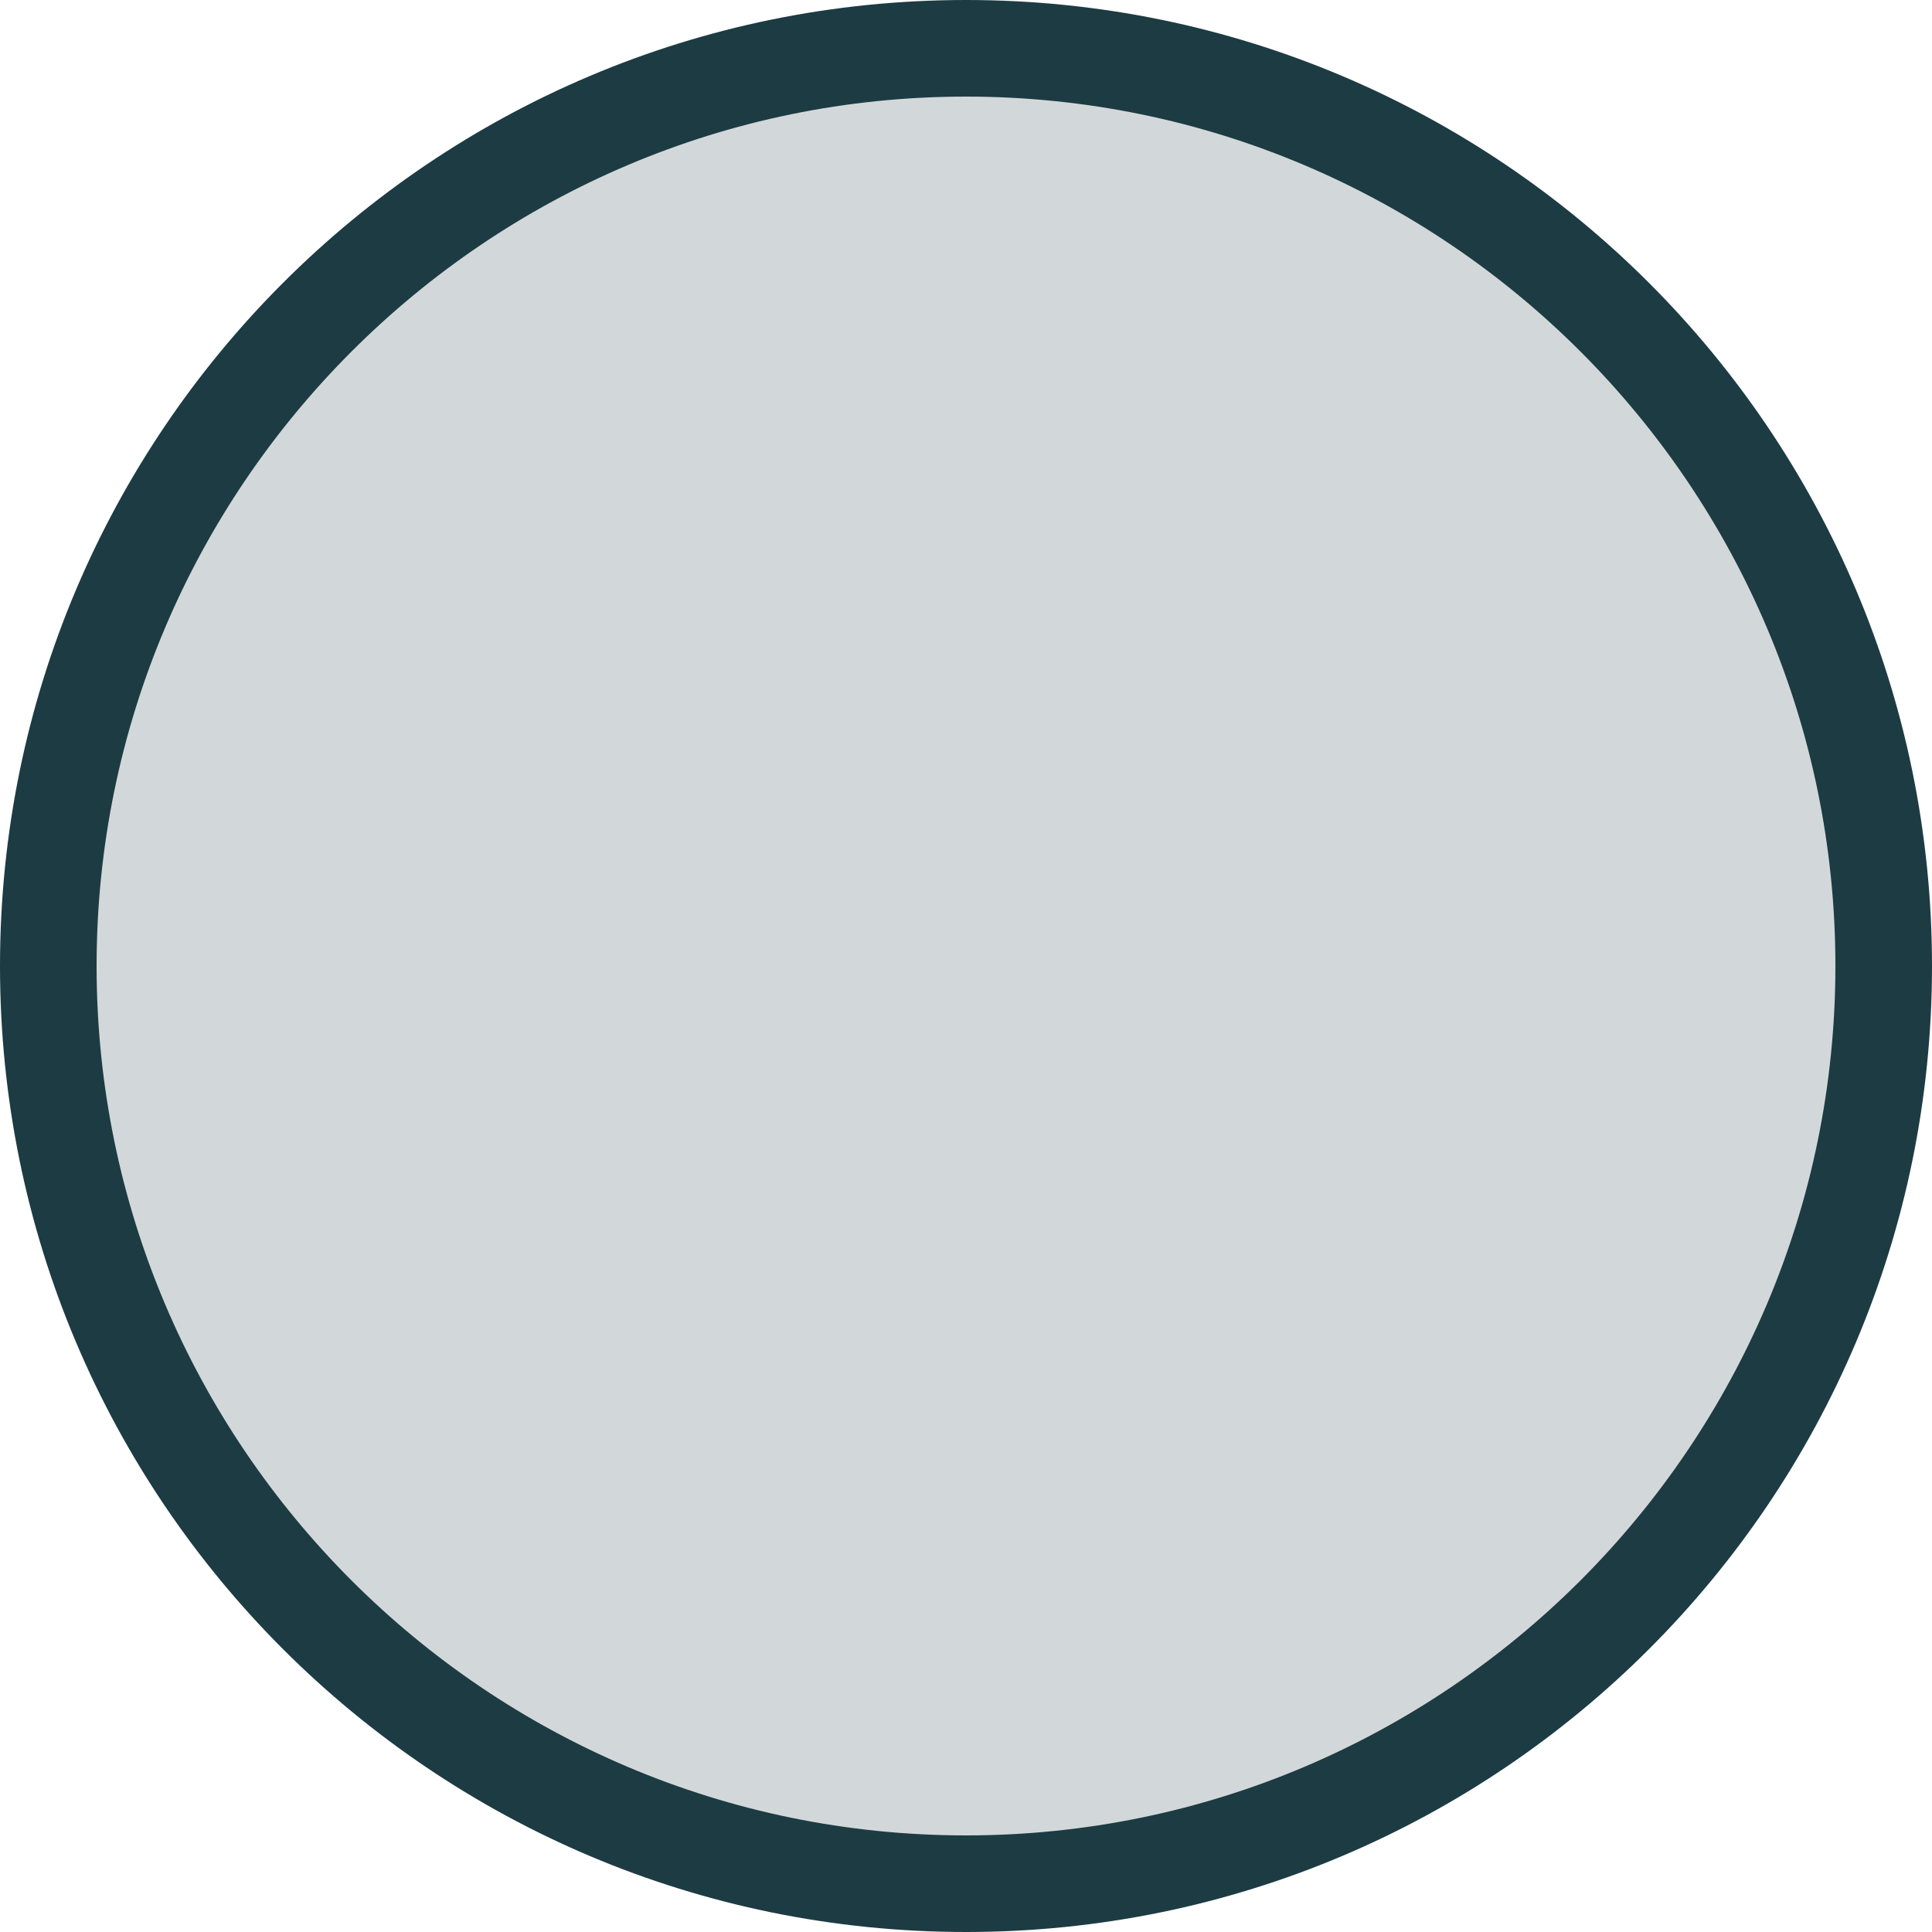<?xml version="1.0" encoding="UTF-8"?><svg id="b" xmlns="http://www.w3.org/2000/svg" viewBox="0 0 50 50"><defs><style>.d{fill:#d2d8d9;}.e{fill:#1d3b43;}</style></defs><g id="c"><path class="d" d="M25,48.75c-13.096,0-23.75-10.654-23.75-23.75S11.904,1.25,25,1.25s23.75,10.654,23.75,23.75-10.654,23.75-23.75,23.75Z"/><path class="e" d="M25,2.5c12.406,0,22.5,10.093,22.5,22.5s-10.094,22.5-22.5,22.5S2.5,37.407,2.5,25,12.594,2.5,25,2.5M25,0C11.193,0,0,11.193,0,25s11.193,25,25,25,25-11.193,25-25S38.807,0,25,0h0Z"/></g></svg>